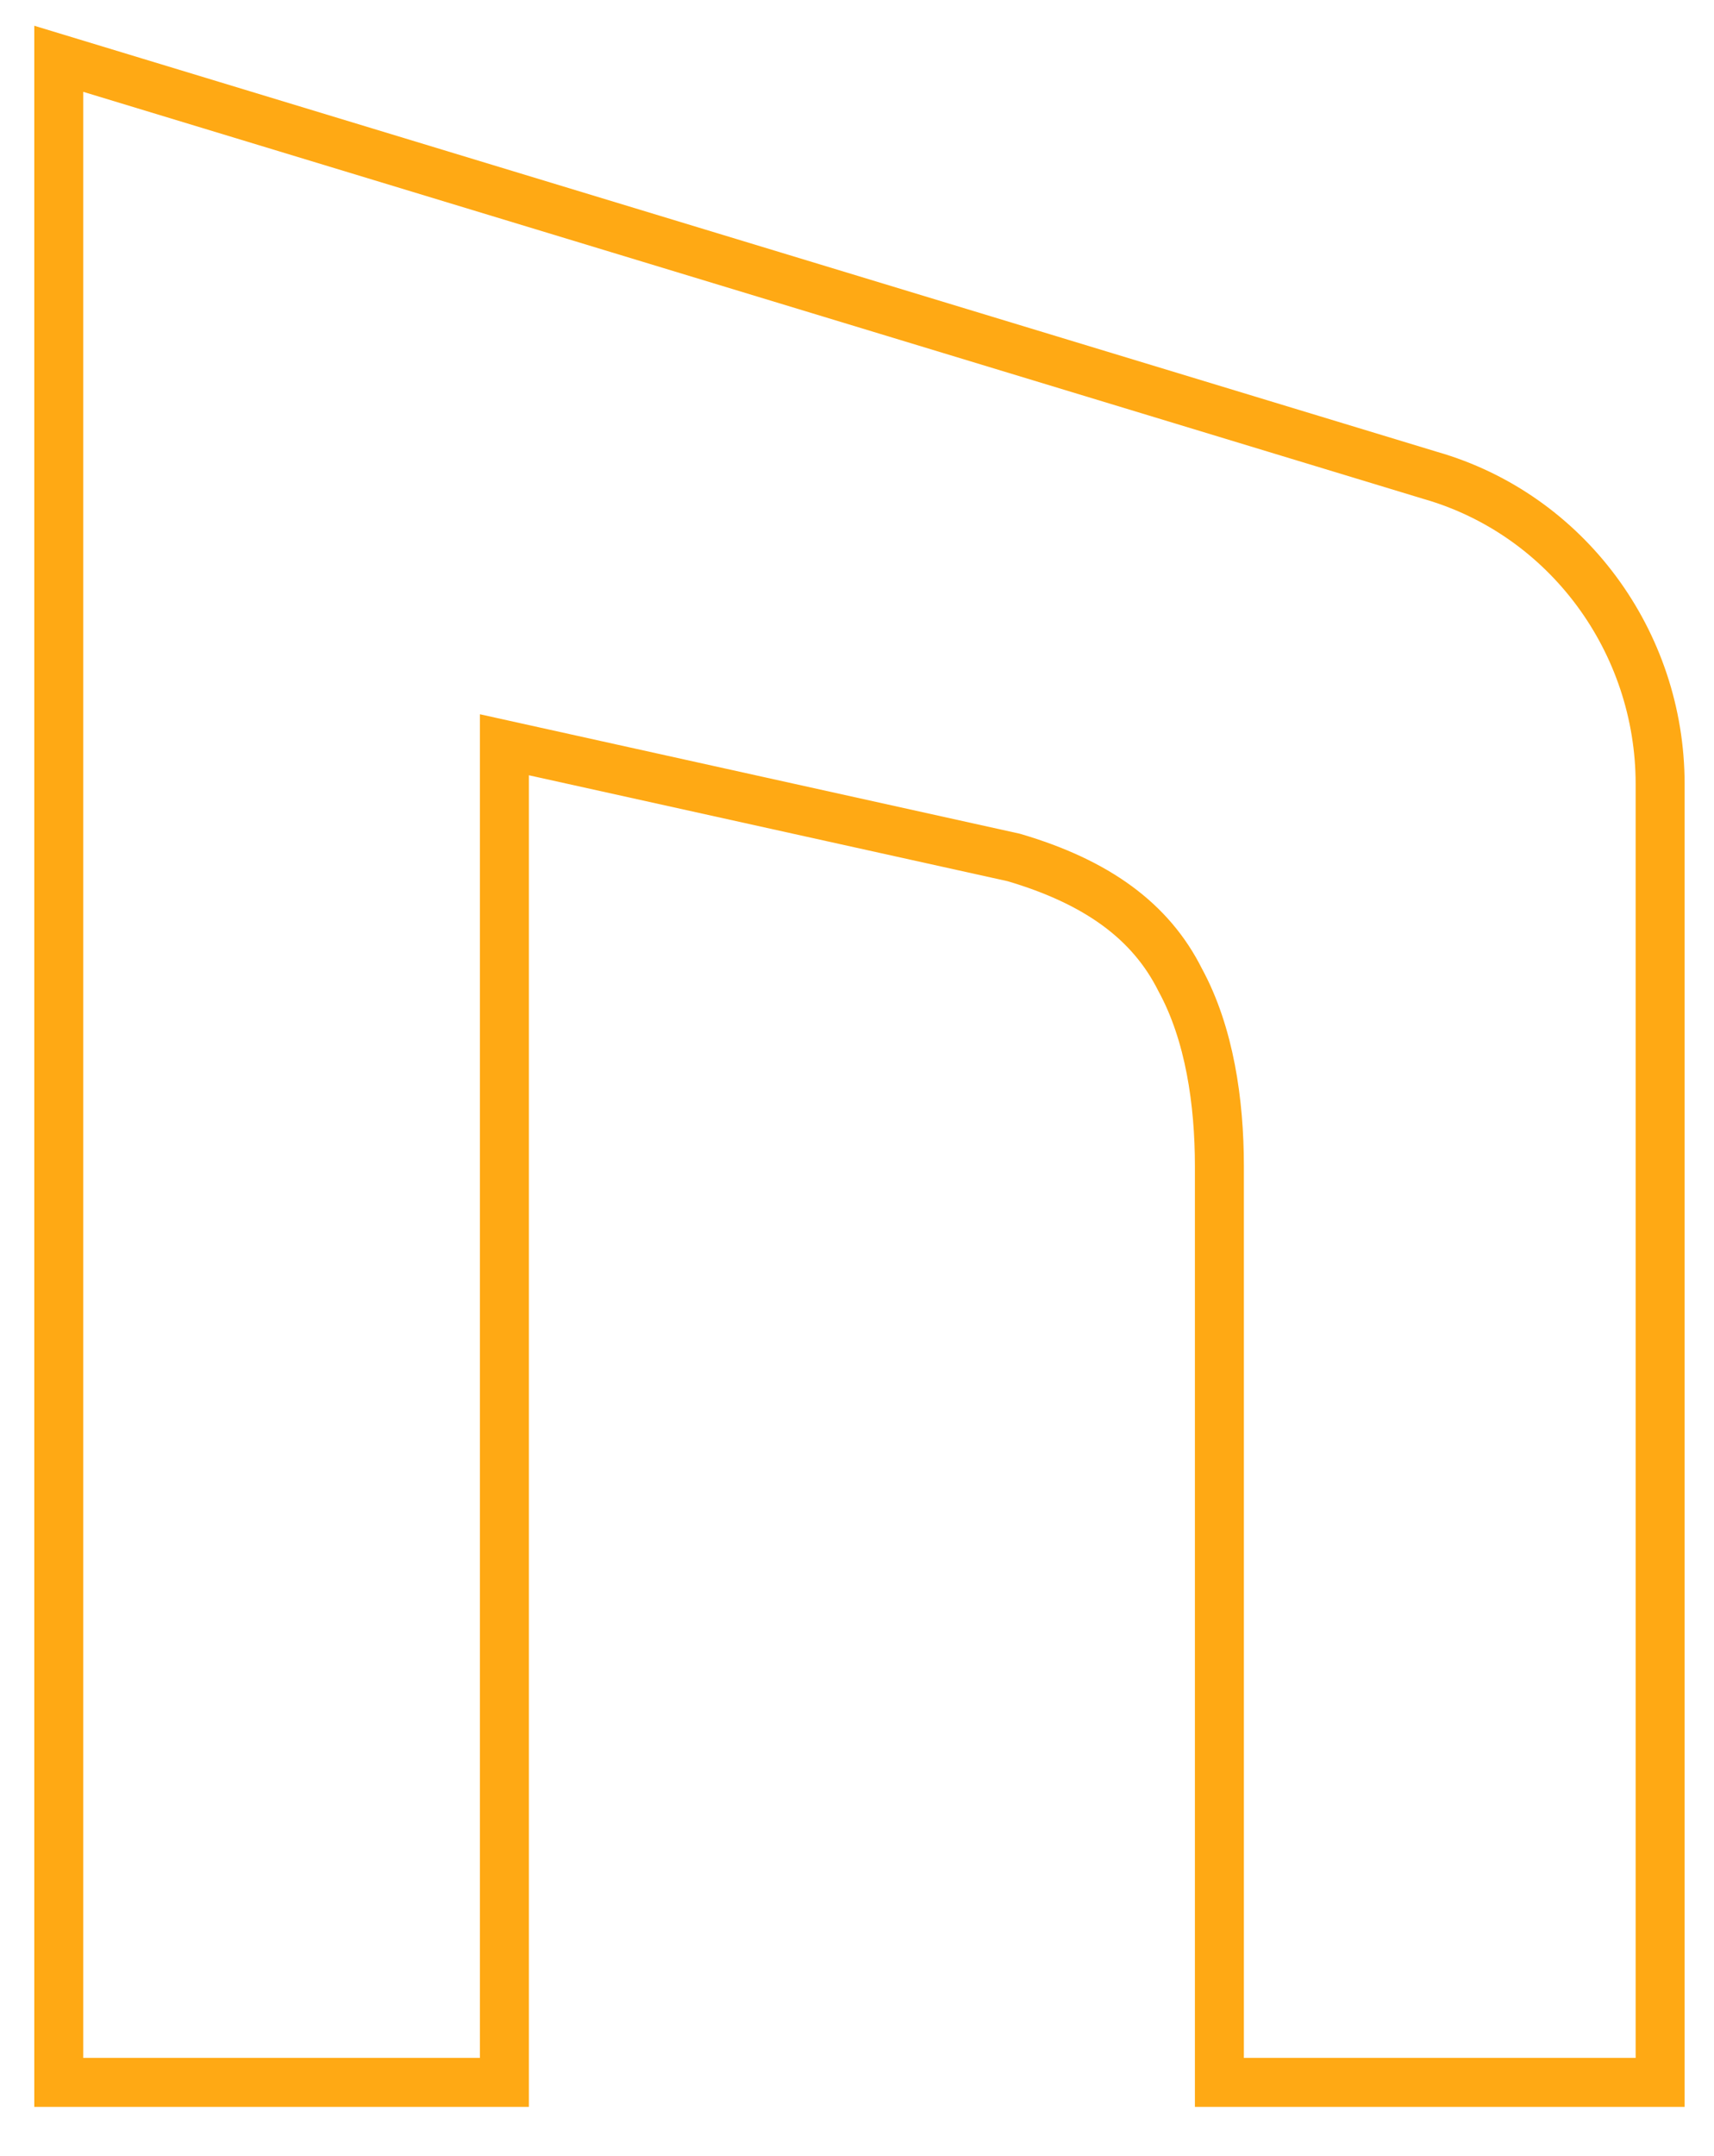 <?xml version="1.0" encoding="UTF-8"?>
<svg id="Warstwa_1" xmlns="http://www.w3.org/2000/svg" version="1.1" viewBox="0 0 35 44">
  <!-- Generator: Adobe Illustrator 29.2.1, SVG Export Plug-In . SVG Version: 2.1.0 Build 116)  -->
  <defs>
    <style>
      .st0 {
        fill: none;
        stroke: #ffa914;
      }
    </style>
  </defs>
  <path class="st0" d="M1.2,1.2v41.3h9.1V15.2s10.4,2.3,10.4,2.3c1.7.5,2.8,1.3,3.4,2.5.6,1.1.8,2.5.8,3.8v18.7h9v-26.5c0-2.9-1.9-5.5-4.7-6.3L1.2,1.2Z"/>
</svg>